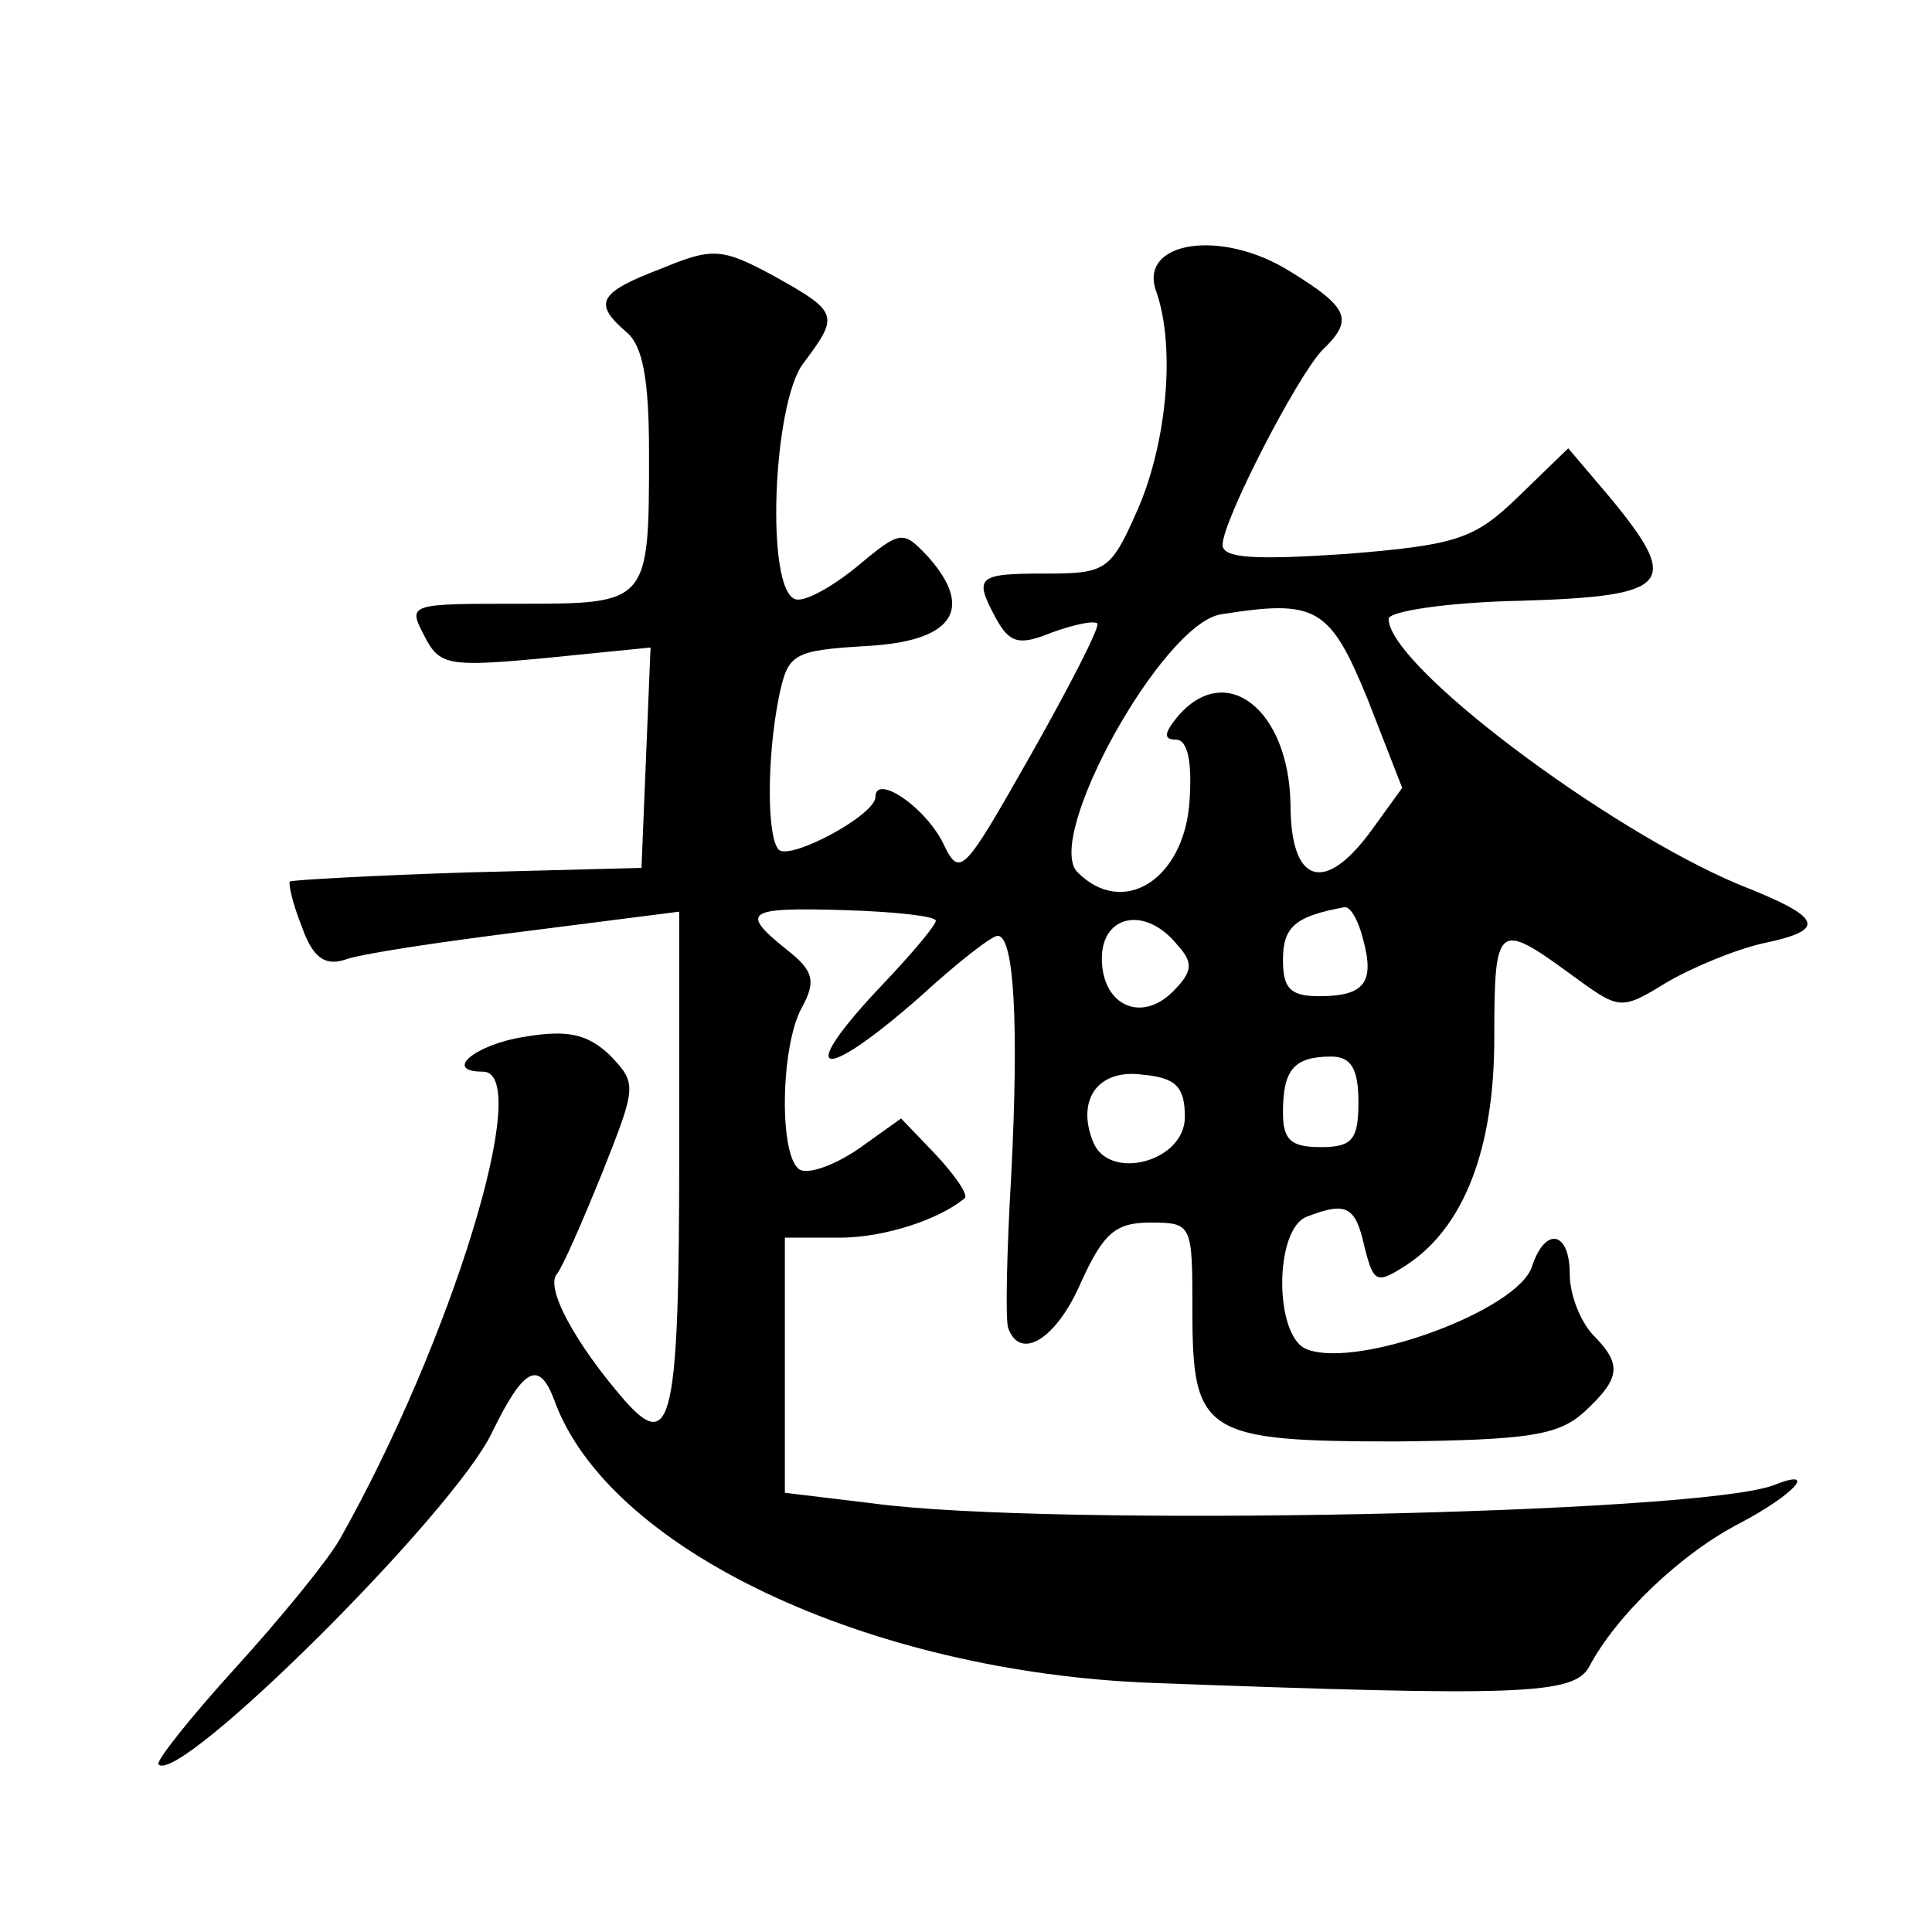 <?xml version="1.0" standalone="no"?>
<!DOCTYPE svg PUBLIC "-//W3C//DTD SVG 20010904//EN"
 "http://www.w3.org/TR/2001/REC-SVG-20010904/DTD/svg10.dtd">
<svg version="1.0" xmlns="http://www.w3.org/2000/svg"
 width="128pt" height="128pt" viewBox="0 0 128 128"
 preserveAspectRatio="xMidYMid meet">
<g transform="translate(0,128) scale(0.1,-0.1)"
fill="#0" stroke="none">
<path d="M438 1102 c-42 -16 -45 -23 -23 -42 11 -9 15 -32 15 -80 0 -100 0 -100
-86 -100 -73 0 -74 0 -63 -21 10 -20 16 -21 80 -15 l70 7 -3 -73 -3 -73 -115 -3
c-63 -2 -116 -5 -118 -6 -1 -2 2 -15 8 -30 7 -20 15 -26 28 -22 10 4 64 12 120
19 l102 13 0 -160 c0 -177 -5 -199 -36 -164 -33 38 -53 75 -45 84 4 5 17 35 30
67 23 58 23 59 5 78 -15 14 -28 17 -57 12 -32 -5 -54 -23 -27 -23 34 0 -21 -179
-95 -310 -8 -14 -39 -52 -69 -85 -30 -33 -53 -62 -51 -64 14 -14 196 167 221 220
21 43 31 48 41 22 35 -99 208 -181 397 -188 243 -9 279 -8 289 11 18 34 61 75 100
95 36 19 52 37 22 25 -50 -19 -479 -28 -597 -12 l-58 7 0 85 0 84 36 0 c30 0 66
12 83 26 3 2 -6 15 -19 29 l-23 24 -28 -20 c-16 -11 -33 -17 -39 -14 -14 8 -13
81 1 107 10 18 8 25 -10 39 -31 25 -27 28 39 26 33 -1 60 -4 60 -7 0 -3 -16 -22
-35 -42 -59 -62 -42 -67 25 -8 24 22 47 40 51 40 11 0 14 -59 9 -158 -3 -51 -4
-97 -2 -102 8 -22 32 -7 48 30 15 33 23 40 46 40 28 0 28 -1 28 -59 0 -81 8 -86
136 -86 86 1 106 4 123 19 25 23 26 32 6 52 -8 9 -15 26 -15 40 0 28 -16 32 -25
5 -9 -29 -115 -68 -149 -55 -22 8 -22 80 0 88 26 10 32 7 38 -20 6 -24 8 -25 28
-12 38 25 58 77 58 150 0 76 2 78 50 43 33 -24 33 -25 64 -6 17 10 46 22 64 26
43 9 40 17 -16 39 -88 37 -232 145 -232 176 0 5 39 11 88 12 99 3 106 11 59 68
l-28 33 -33 -32 c-29 -28 -40 -32 -114 -38 -60 -4 -82 -3 -82 6 0 16 49 111 66
129 21 20 18 28 -21 52 -46 29 -101 20 -89 -13 13 -37 7 -100 -12 -144 -18 -41
-21 -43 -61 -43 -46 0 -48 -2 -33 -30 9 -16 15 -18 37 -9 14 5 27 8 30 6 2 -2 -18
-41 -44 -87 -46 -81 -47 -82 -59 -57 -13 24 -44 44 -44 29 0 -12 -56 -42 -64 -35
-8 8 -8 61 0 101 6 29 9 31 58 34 57 3 72 24 41 59 -17 18 -18 18 -48 -7 -16 -13
-34 -23 -40 -21 -20 6 -15 129 5 156 24 32 24 34 -19 58 -35 19 -41 19 -75 5z m468
-285 l23 -59 -21 -29 c-31 -42 -53 -34 -53 18 -1 63 -43 96 -75 58 -9 -11 -9 -15
-1 -15 8 0 11 -15 9 -42 -4 -51 -44 -76 -74 -46 -23 22 56 165 95 171 63 10 72
5 97 -56z m-3 -159 c8 -29 1 -38 -29 -38 -19 0 -24 5 -24 24 0 22 8 29 41 35 4
0 9 -9 12 -21z m-123 -4 c11 -12 10 -18 -3 -31 -21 -21 -47 -9 -47 22 0 29 29 35
50 9z m120 -104 c0 -25 -4 -30 -25 -30 -20 0 -25 5 -25 23 0 28 7 37 32 37 13 0
18 -8 18 -30z m-115 -10 c0 -30 -51 -43 -61 -16 -11 28 4 48 33 44 22 -2 28 -8
28 -28z"/>
</g>
</svg>
